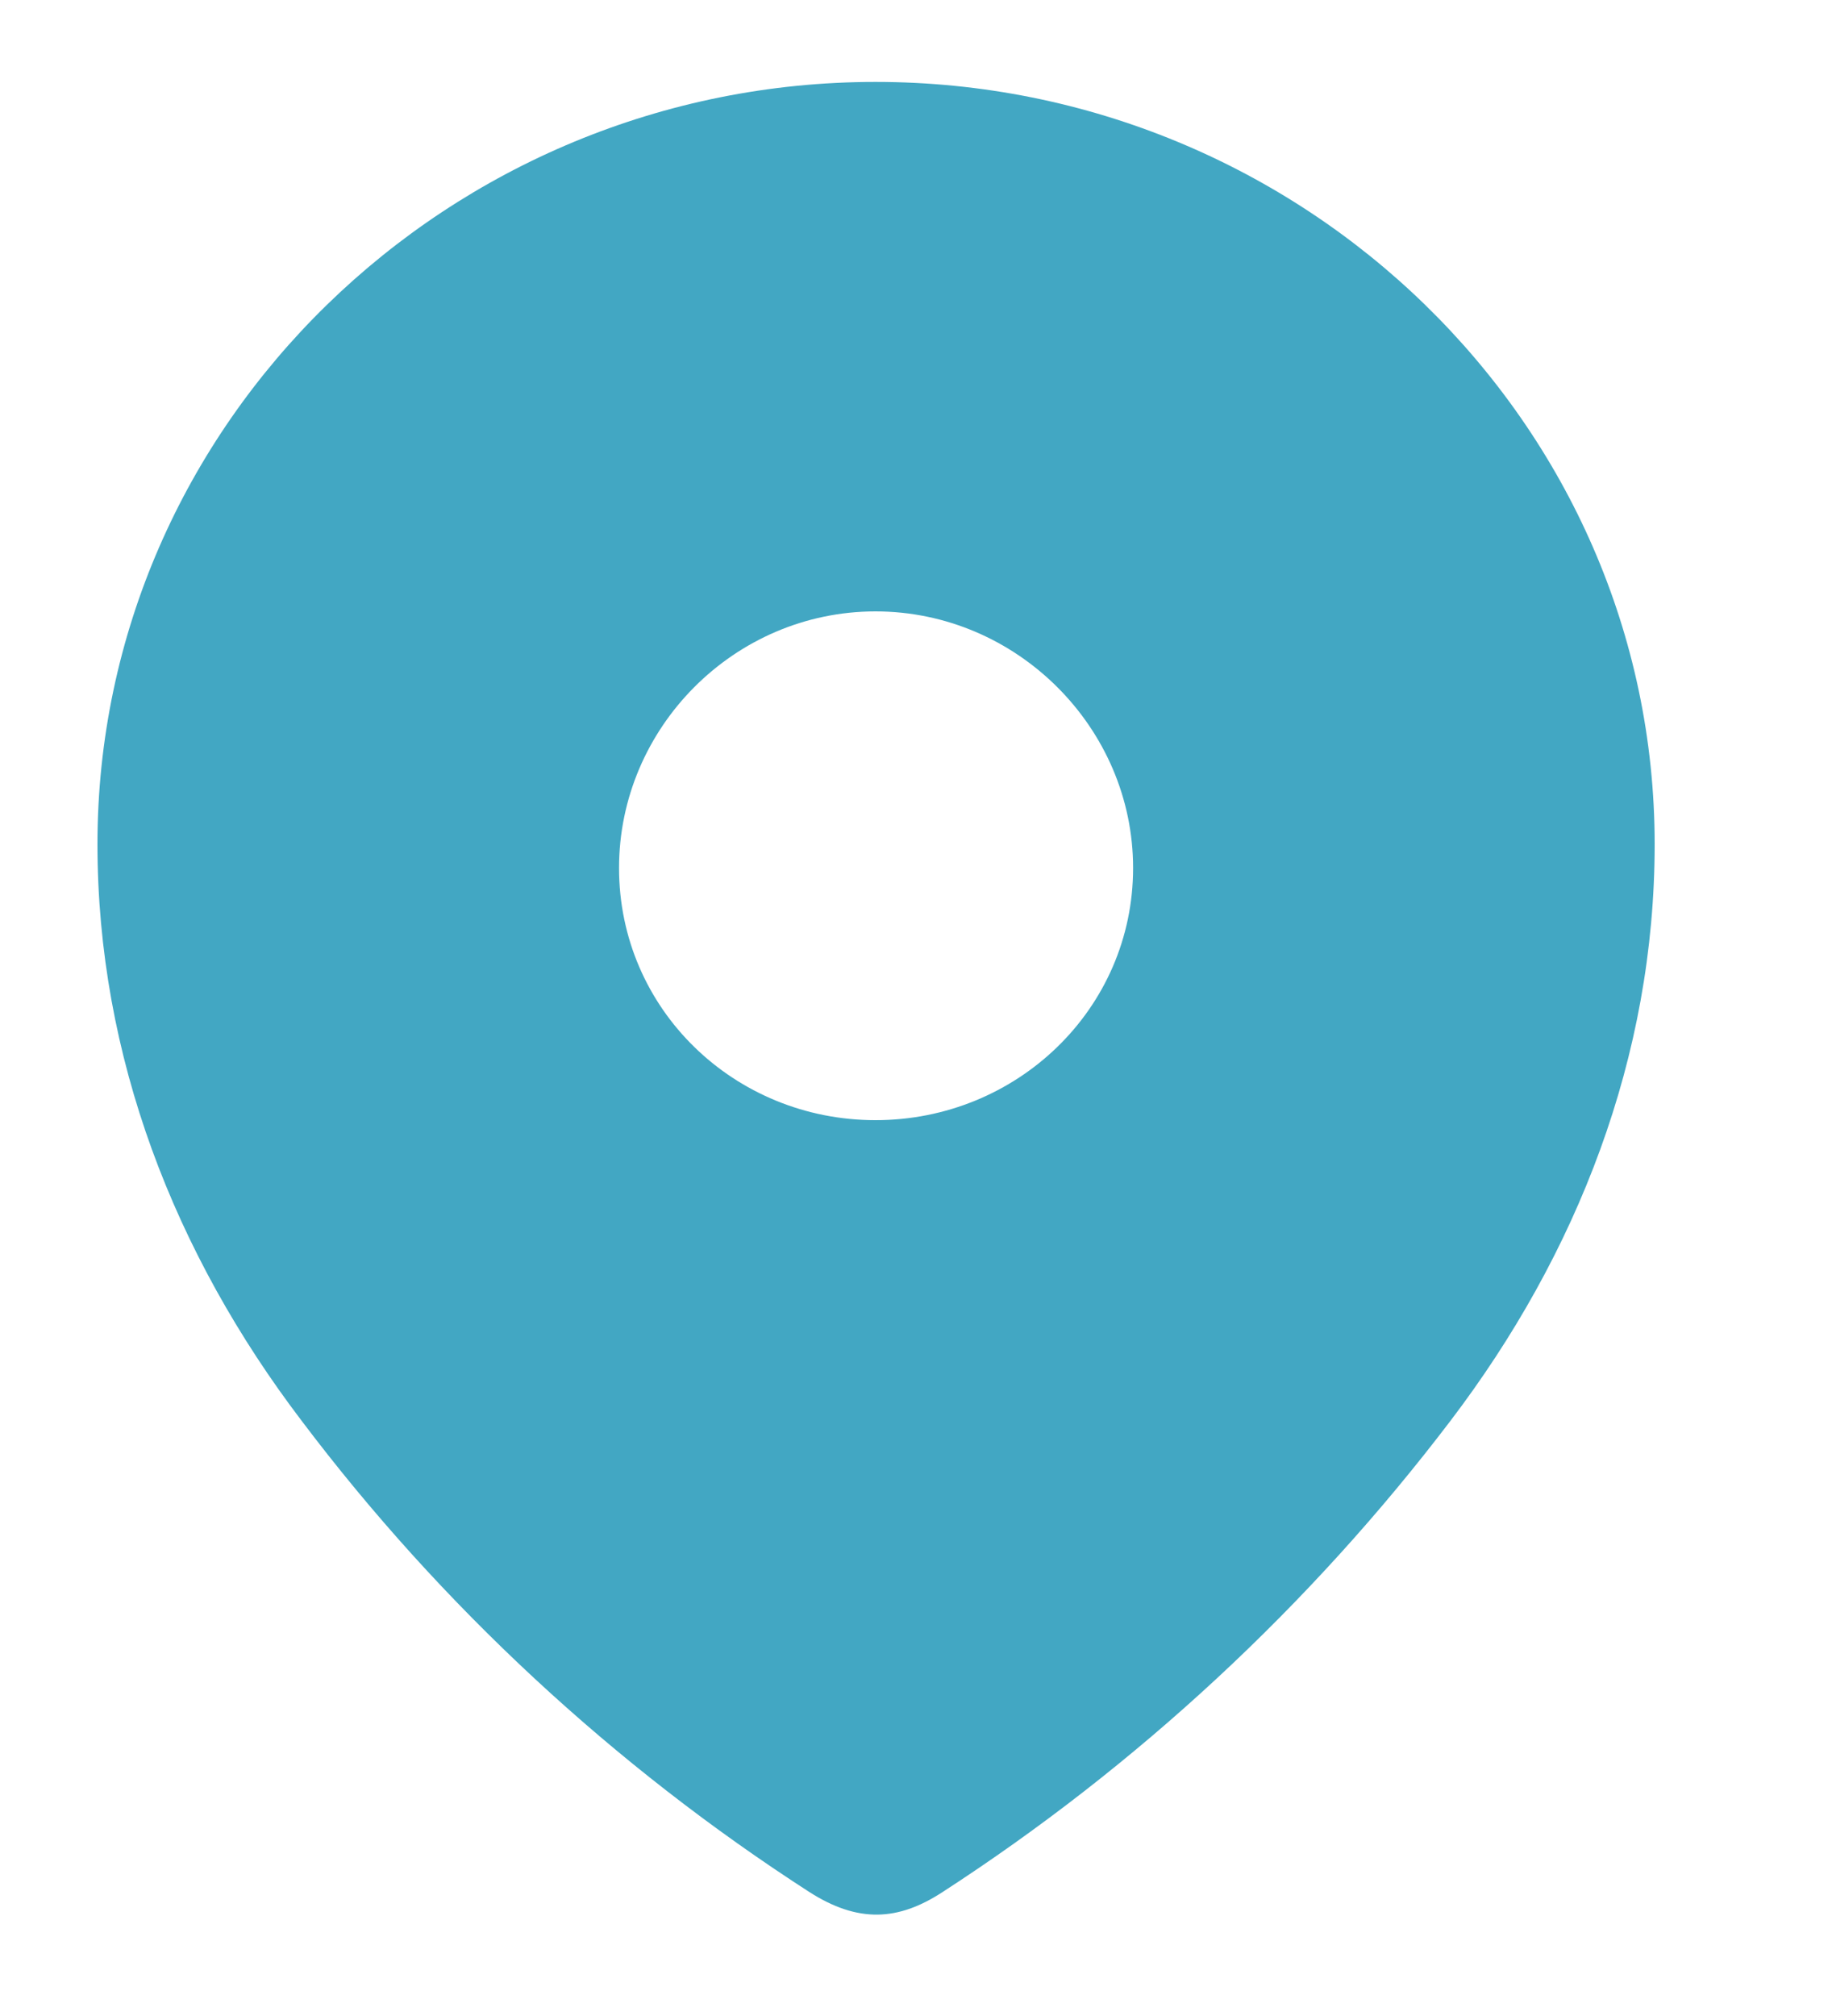 <svg width="10" height="11" viewBox="0 0 10 11" fill="none" xmlns="http://www.w3.org/2000/svg">
<path fill-rule="evenodd" clip-rule="evenodd" d="M0.532 4.606C0.532 2.306 2.454 0.447 4.779 0.447C7.11 0.447 9.032 2.306 9.032 4.606C9.032 5.765 8.611 6.841 7.917 7.753C7.152 8.759 6.208 9.635 5.146 10.323C4.903 10.482 4.684 10.494 4.417 10.323C3.35 9.635 2.406 8.759 1.647 7.753C0.953 6.841 0.532 5.765 0.532 4.606ZM3.379 4.736C3.379 5.506 4.008 6.112 4.779 6.112C5.55 6.112 6.185 5.506 6.185 4.736C6.185 3.971 5.55 3.336 4.779 3.336C4.008 3.336 3.379 3.971 3.379 4.736Z" fill="#42A7C3"/>
</svg>
